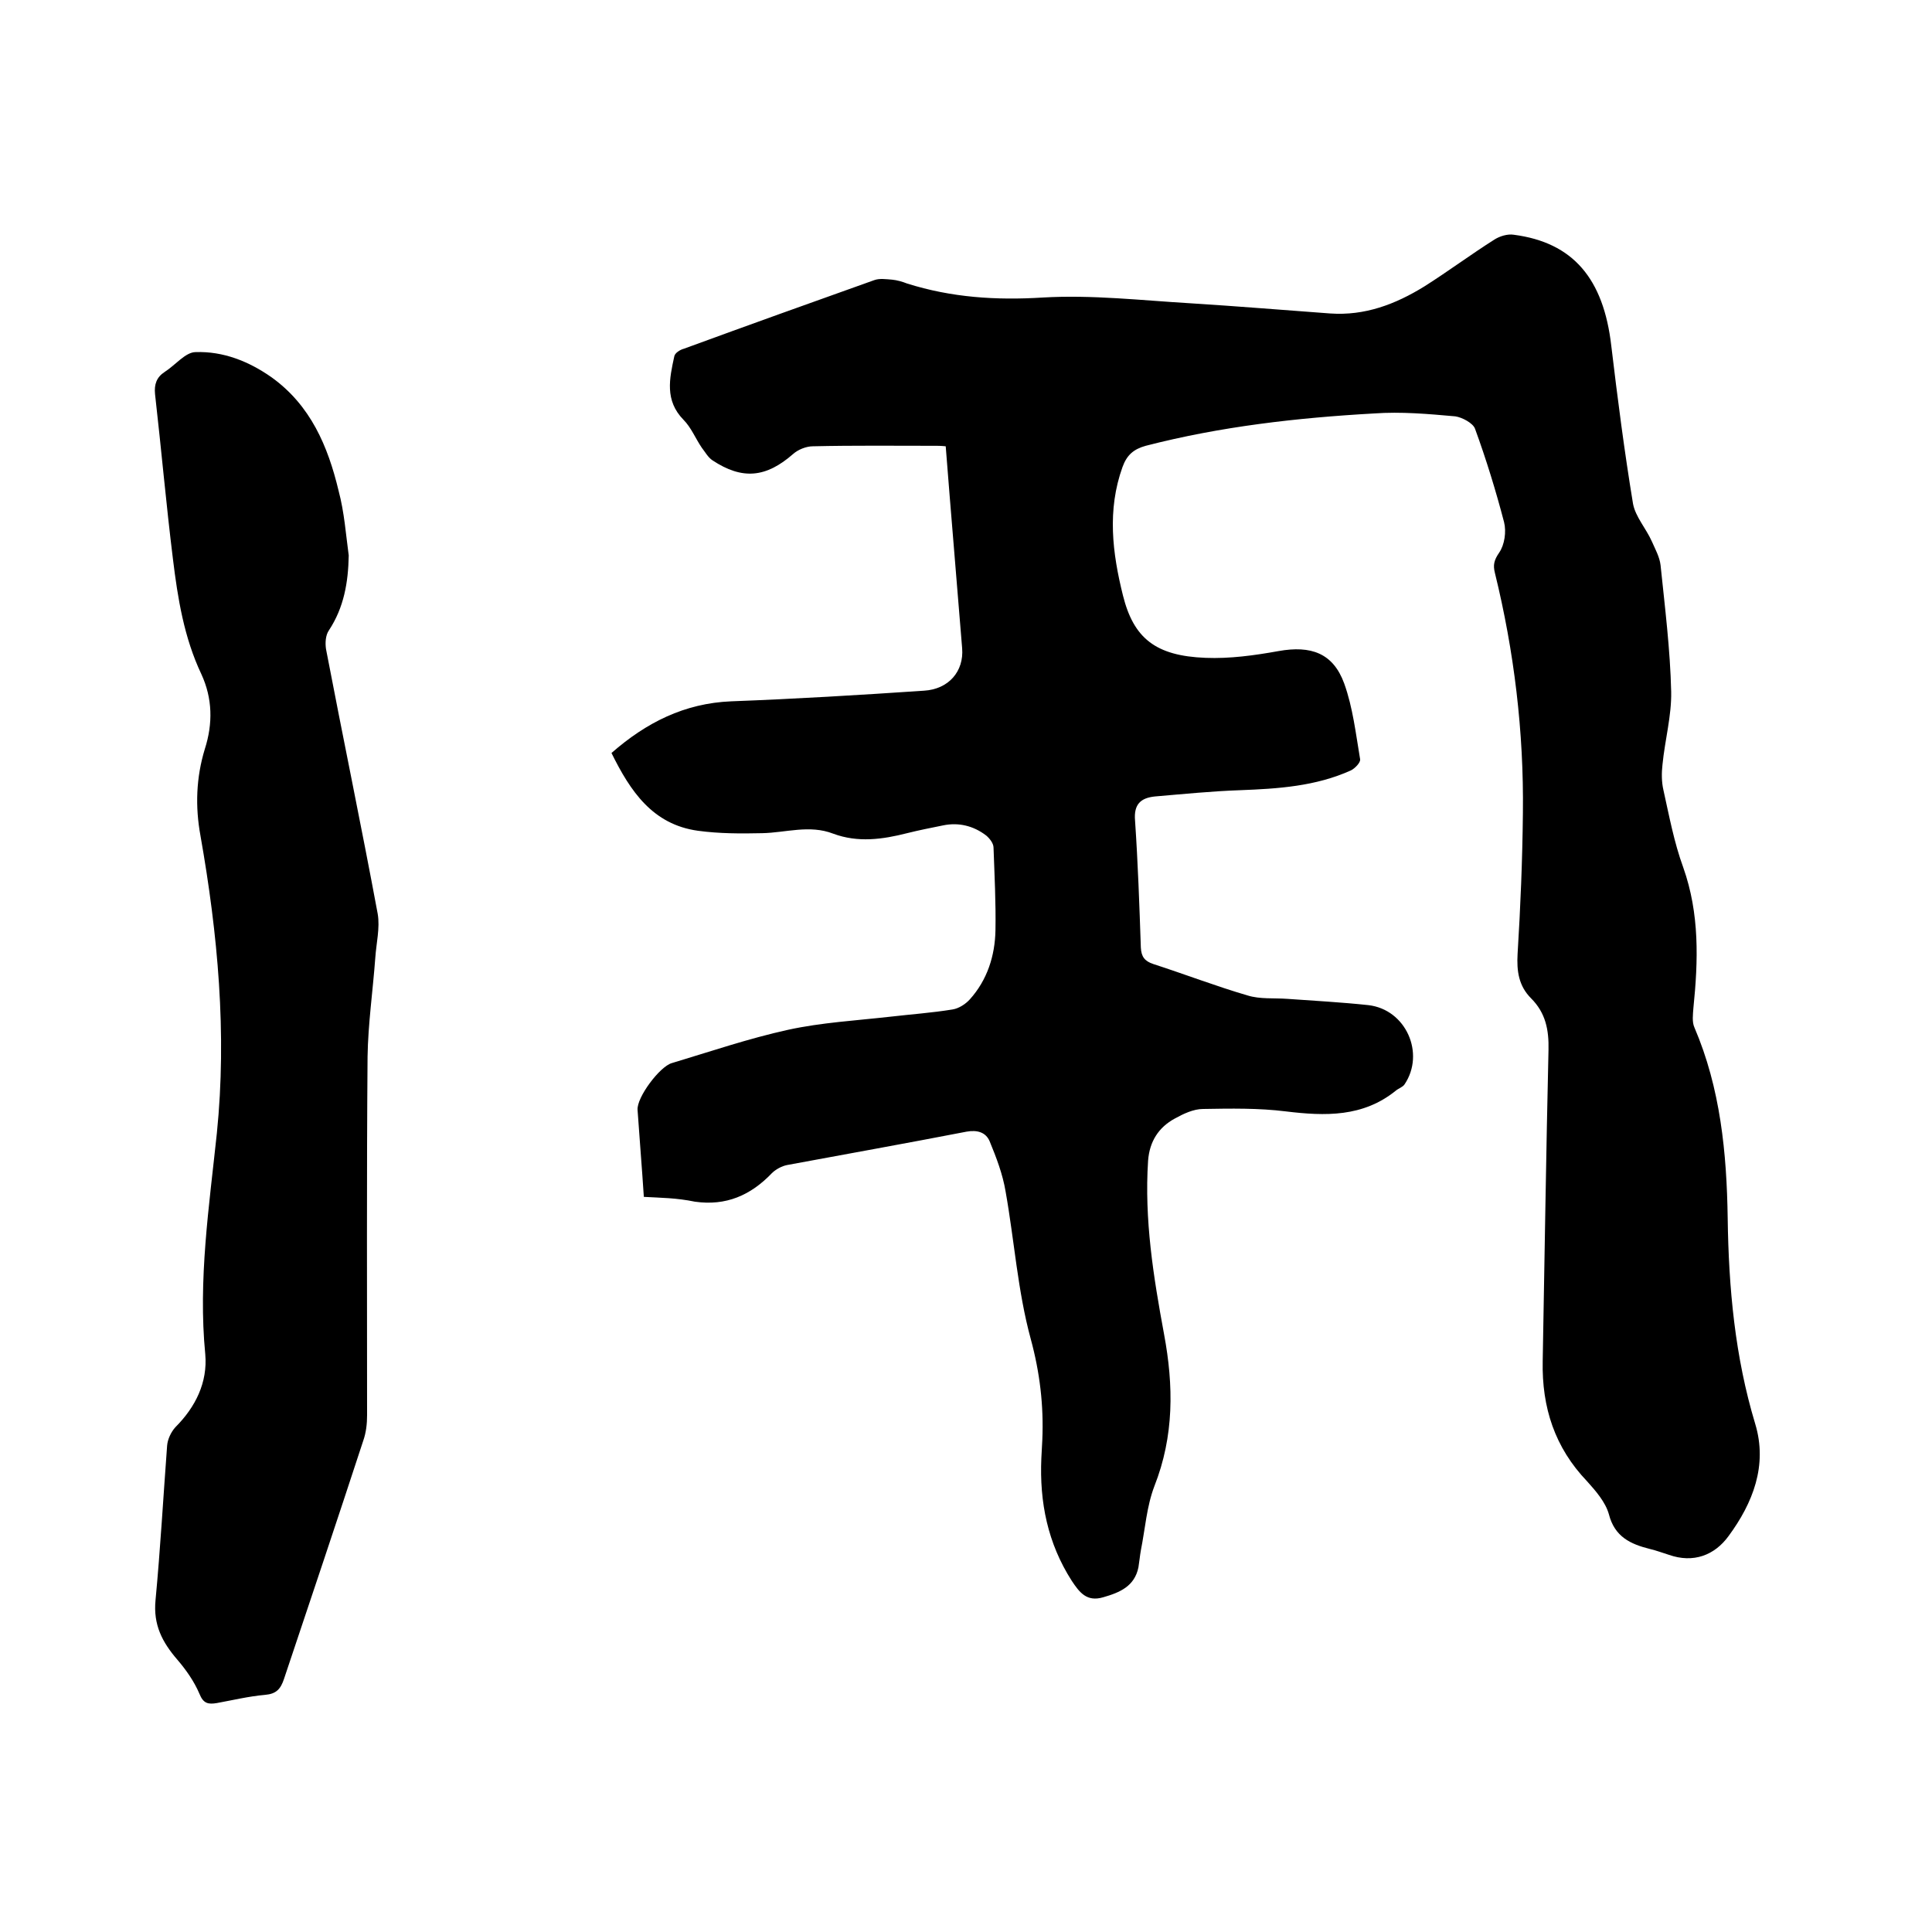 <svg enable-background="new 0 0 400 400" viewBox="0 0 400 400" xmlns="http://www.w3.org/2000/svg"><path d="m133.3 247.8c-.4-6.2-.9-12.1-1.3-18-.2-2.6 4.6-9 7.1-9.7 8-2.4 15.9-5.1 24.1-6.9 6.9-1.5 14-1.9 21.1-2.7 4.3-.5 8.6-.8 12.9-1.5 1.3-.2 2.7-1.1 3.6-2.1 3.6-4 5.2-9 5.3-14.3.1-5.7-.2-11.4-.4-17.1 0-.9-.8-1.9-1.5-2.5-2.6-2-5.7-2.8-9-2.1-2.5.5-5 1-7.4 1.6-5.1 1.3-10.2 2-15.3.1-4.9-1.9-9.8-.2-14.7-.1-4.4.1-8.9.1-13.3-.5-9.4-1.3-14-8.2-17.9-16.1 7.2-6.3 15.1-10.3 24.8-10.7 13.3-.5 26.6-1.3 39.9-2.2 5.1-.3 8.3-4 7.9-8.8-1.1-13.8-2.3-27.6-3.4-41.8 0 0-.9-.1-1.8-.1-8.6 0-17.2-.1-25.7.1-1.4 0-3.1.7-4.1 1.6-5.6 4.9-10.5 5.4-16.7 1.3-.9-.6-1.5-1.7-2.2-2.6-1.3-1.9-2.2-4.2-3.8-5.8-3.9-4-2.9-8.5-1.9-13.1.1-.7 1.2-1.4 2-1.6 13.1-4.8 26.2-9.5 39.4-14.2 1.1-.4 2.4-.2 3.7-.1 1 .1 2.1.4 3.1.8 9.2 2.9 18.4 3.5 28.1 2.9 10.2-.6 20.5.6 30.7 1.2 9.6.6 19.2 1.4 28.8 2.1 7.2.5 13.5-1.9 19.5-5.6 4.9-3.1 9.6-6.6 14.5-9.7 1.1-.7 2.7-1.2 4-1 12.3 1.6 18.6 9.1 20.2 23 1.3 10.9 2.7 21.8 4.5 32.7.5 2.7 2.7 5.1 3.9 7.8.7 1.6 1.6 3.2 1.8 4.9.9 8.7 2 17.5 2.2 26.2.1 5-1.3 10-1.8 15.1-.2 1.7-.2 3.6.2 5.3 1.2 5.4 2.2 10.8 4.1 16 3.4 9.6 3.1 19.3 2.1 29.1-.1 1.3-.3 2.9.2 4 5.4 12.6 6.7 26 6.9 39.5.2 14.5 1.5 28.7 5.7 42.6 2.6 8.6-.5 16.4-5.5 23.2-2.9 4-7.3 5.7-12.4 3.9-1.3-.4-2.6-.9-3.9-1.2-4-1-7.3-2.5-8.5-7.2-.7-2.5-2.7-4.8-4.5-6.8-6.7-7-9.4-15.3-9.2-24.9.4-21.5.7-43 1.2-64.4.1-4.2-.6-7.7-3.6-10.7-2.6-2.6-3-5.7-2.8-9.2.6-9.7 1-19.4 1.1-29.2.2-16.8-1.8-33.4-5.8-49.7-.4-1.6-.2-2.6.9-4.2s1.5-4.3 1-6.3c-1.7-6.5-3.7-13-6-19.3-.4-1.2-2.7-2.4-4.1-2.6-5.6-.5-11.2-1-16.8-.6-16 .9-31.8 2.7-47.3 6.7-2.5.7-3.9 1.9-4.8 4.4-3.2 8.9-2.1 17.8.1 26.6s6.7 12.5 17.1 12.9c5 .2 10.1-.5 15.1-1.4 6.7-1.2 11.3.4 13.6 6.7 1.8 5 2.4 10.4 3.3 15.7.1.7-1.1 1.9-1.9 2.3-7.3 3.3-15.1 3.8-22.9 4.1-5.9.2-11.8.8-17.7 1.3-2.9.3-4.4 1.6-4.1 5 .6 8.8.9 17.5 1.2 26.3.1 1.9.8 2.8 2.6 3.4 6.5 2.1 13 4.6 19.5 6.5 2.6.8 5.4.5 8.2.7 5.6.4 11.2.7 16.8 1.3 7.8.9 11.8 10 7.5 16.4-.4.6-1.2.8-1.8 1.3-6.8 5.5-14.6 5.3-22.8 4.3-5.6-.7-11.4-.6-17.1-.5-2 0-4.1 1-5.9 2-3.3 1.8-5.2 4.7-5.5 8.7-.8 12.2 1.1 24 3.3 35.9 2 10.7 2.1 21.1-2 31.5-1.6 4.2-1.9 8.8-2.8 13.3-.2 1.1-.3 2.3-.5 3.5-.8 3.9-3.8 5.2-7.3 6.2-3.4 1-4.9-1-6.5-3.4-5-7.8-6.7-16.3-6.3-25.4.1-1.3.1-2.5.2-3.8.3-7.1-.5-13.9-2.4-20.9-2.7-9.9-3.4-20.4-5.2-30.5-.6-3.6-1.9-7-3.3-10.4-.8-1.9-2.6-2.4-4.8-2-12.4 2.4-24.7 4.6-37.1 6.9-1.1.2-2.4.9-3.2 1.7-4.4 4.6-9.5 6.8-15.9 5.9-3.9-.8-7-.8-10.6-1z"/><path d="m72.2 115c-.1 5.6-1 10.8-4.1 15.5-.7 1-.8 2.6-.6 3.9 3.5 18.3 7.3 36.5 10.7 54.8.5 2.9-.3 6.1-.5 9.1-.5 6.8-1.5 13.7-1.6 20.5-.2 24.7-.1 49.4-.1 74.2 0 1.8-.2 3.6-.8 5.3-5.4 16.5-10.9 32.9-16.4 49.3-.7 2.1-1.6 3.1-3.9 3.3-3.4.3-6.7 1.1-10 1.7-1.8.3-2.8.1-3.6-1.9-1.1-2.6-2.8-5-4.6-7.1-3.1-3.6-5-7.2-4.5-12.3 1-10.6 1.6-21.3 2.4-32 .1-1.3.8-2.8 1.7-3.8 4.2-4.2 6.7-9.3 6.2-15.1-1.5-15.4.8-30.6 2.4-45.8 2.1-20.7.2-41.2-3.4-61.6-1.1-6-.9-12 .9-17.9 1.7-5.3 1.6-10.5-.7-15.5-3.6-7.6-4.9-15.7-5.9-23.9-1.4-11.3-2.4-22.7-3.7-34.1-.2-2 .3-3.5 2-4.6 2.2-1.4 4.3-4.1 6.4-4.1 5.7-.2 11 1.9 15.7 5.2 8.1 5.8 11.7 14.3 13.9 23.5 1.2 4.5 1.5 9 2.1 13.4z"/></svg>